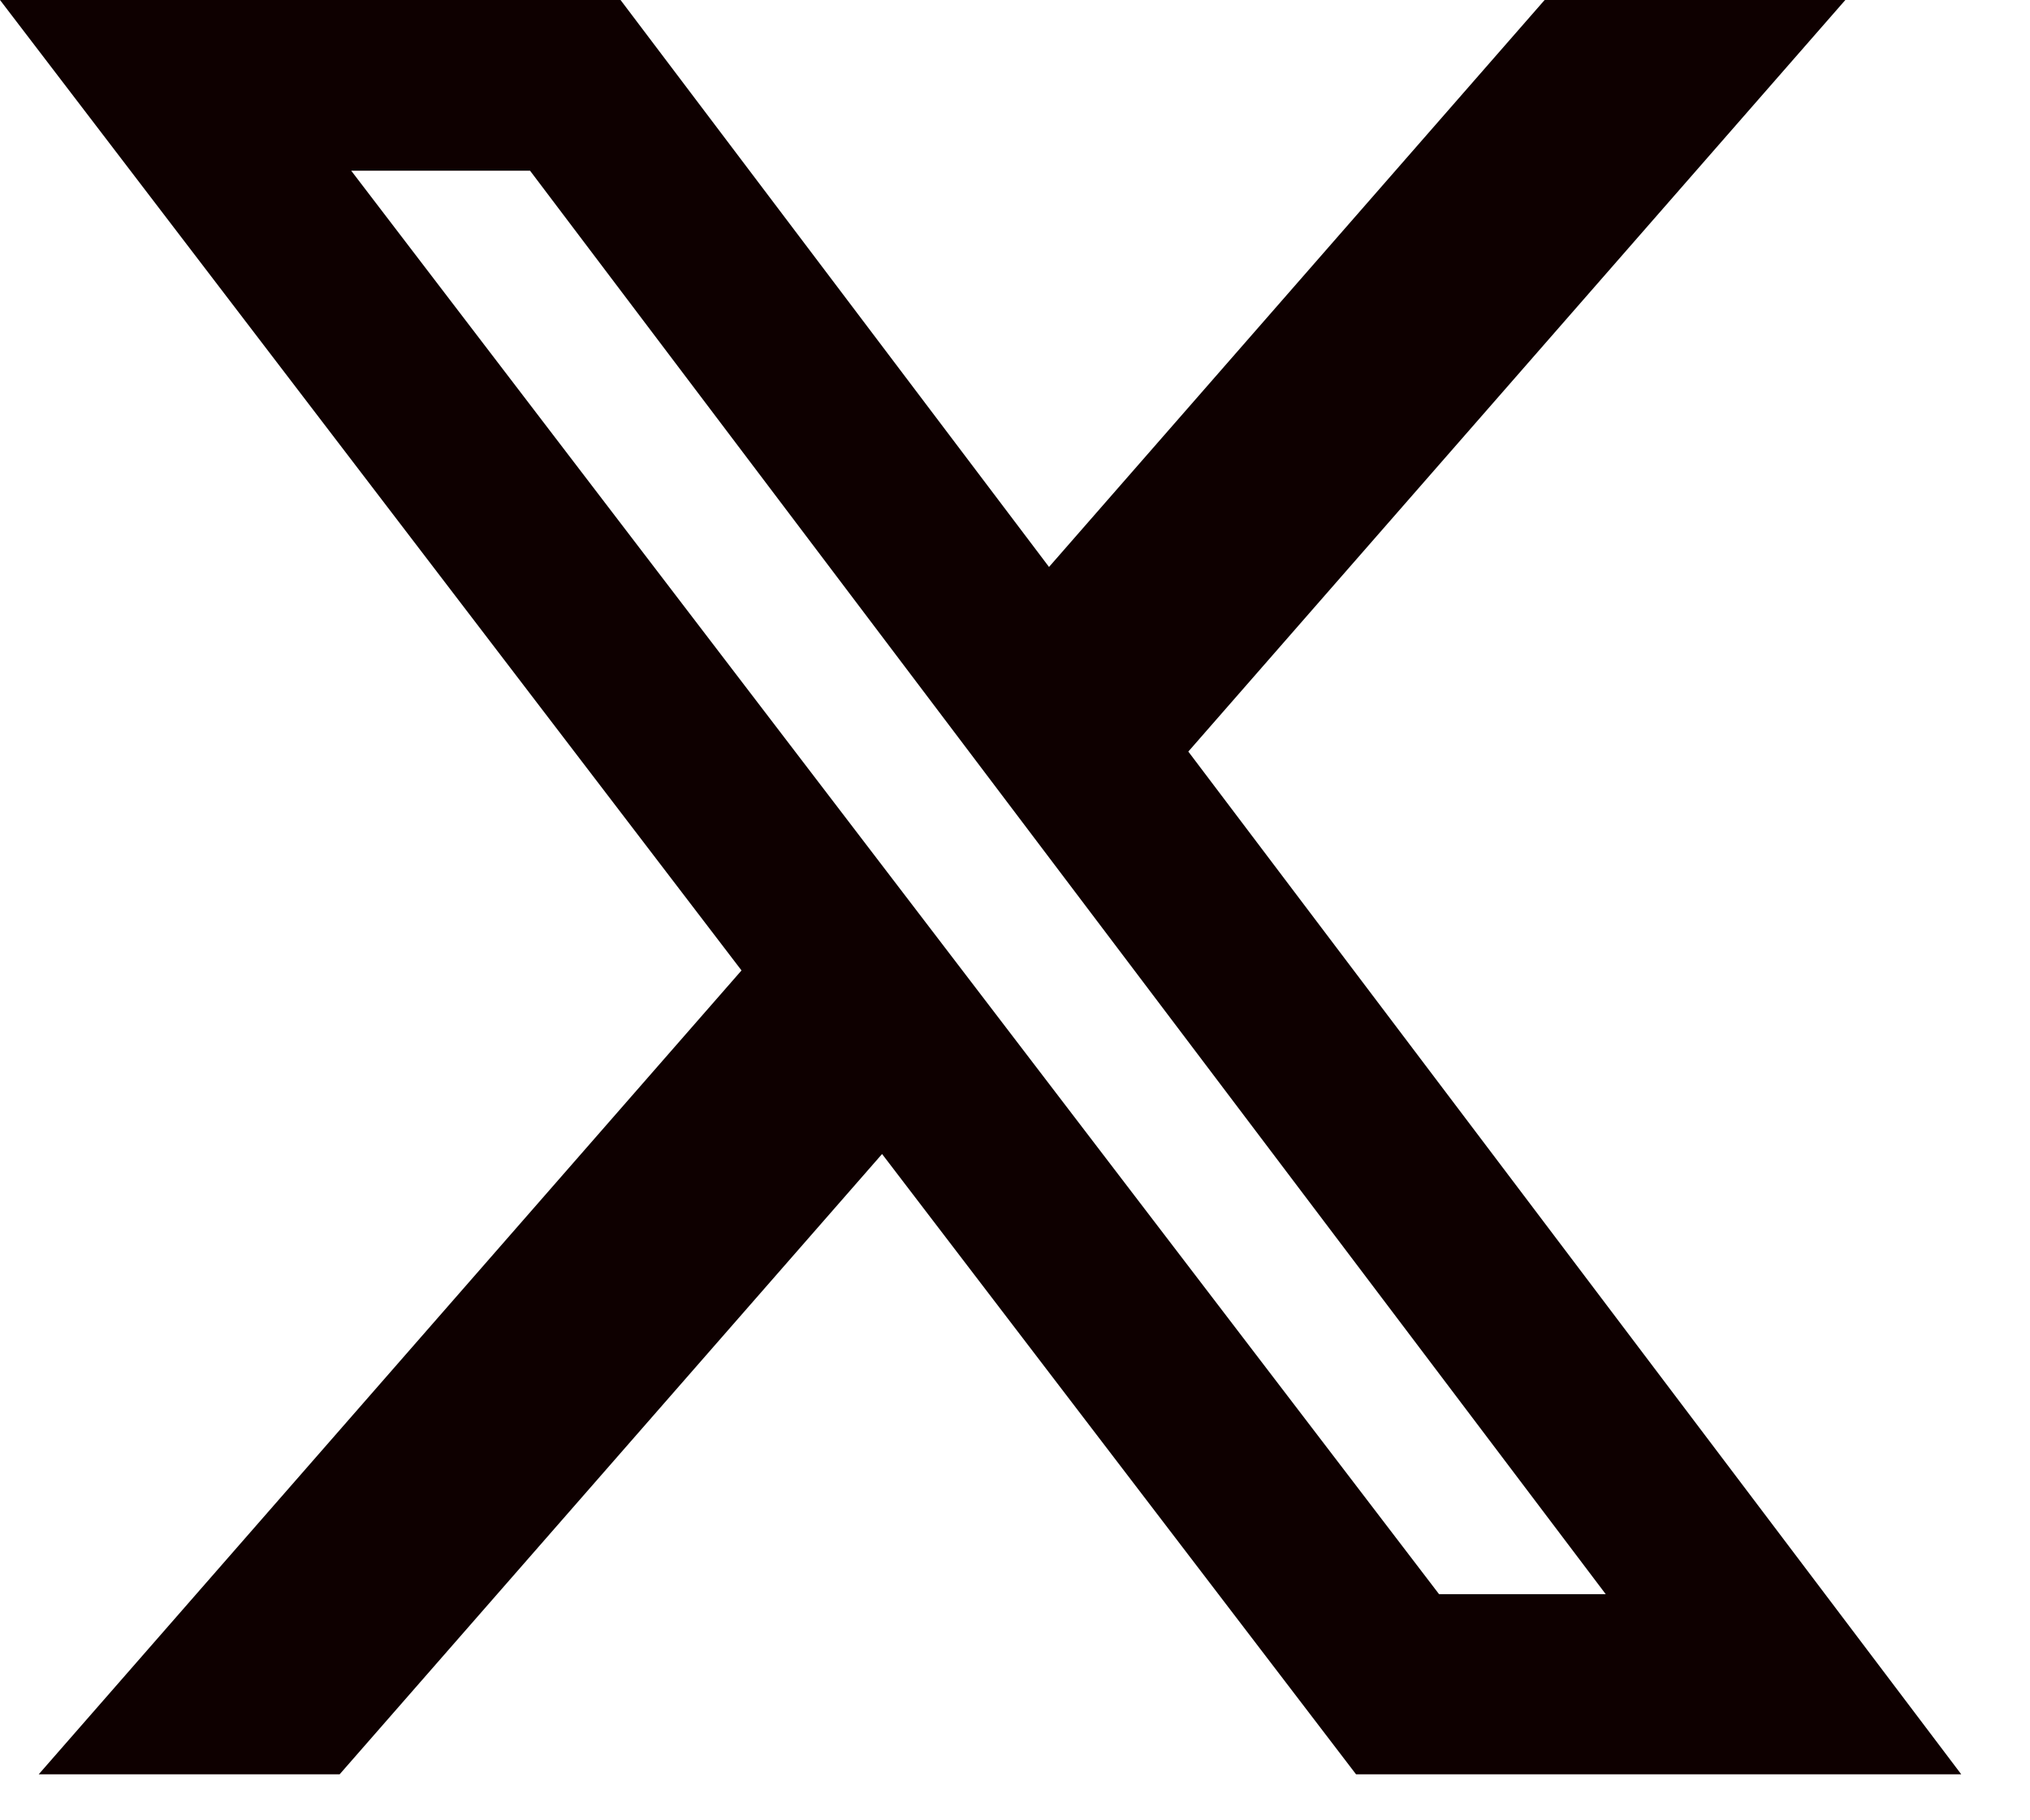 <svg width="29" height="26" viewBox="0 0 29 26" fill="none" xmlns="http://www.w3.org/2000/svg">
<path d="M22.066 0H26.362L16.976 10.735L28.018 25.343H19.372L12.601 16.483L4.852 25.343H0.553L10.593 13.861L0 0H8.865L14.986 8.098L22.066 0ZM20.558 22.77H22.939L7.572 2.438H5.017L20.558 22.77Z" fill="#0E0000"/>
</svg>
